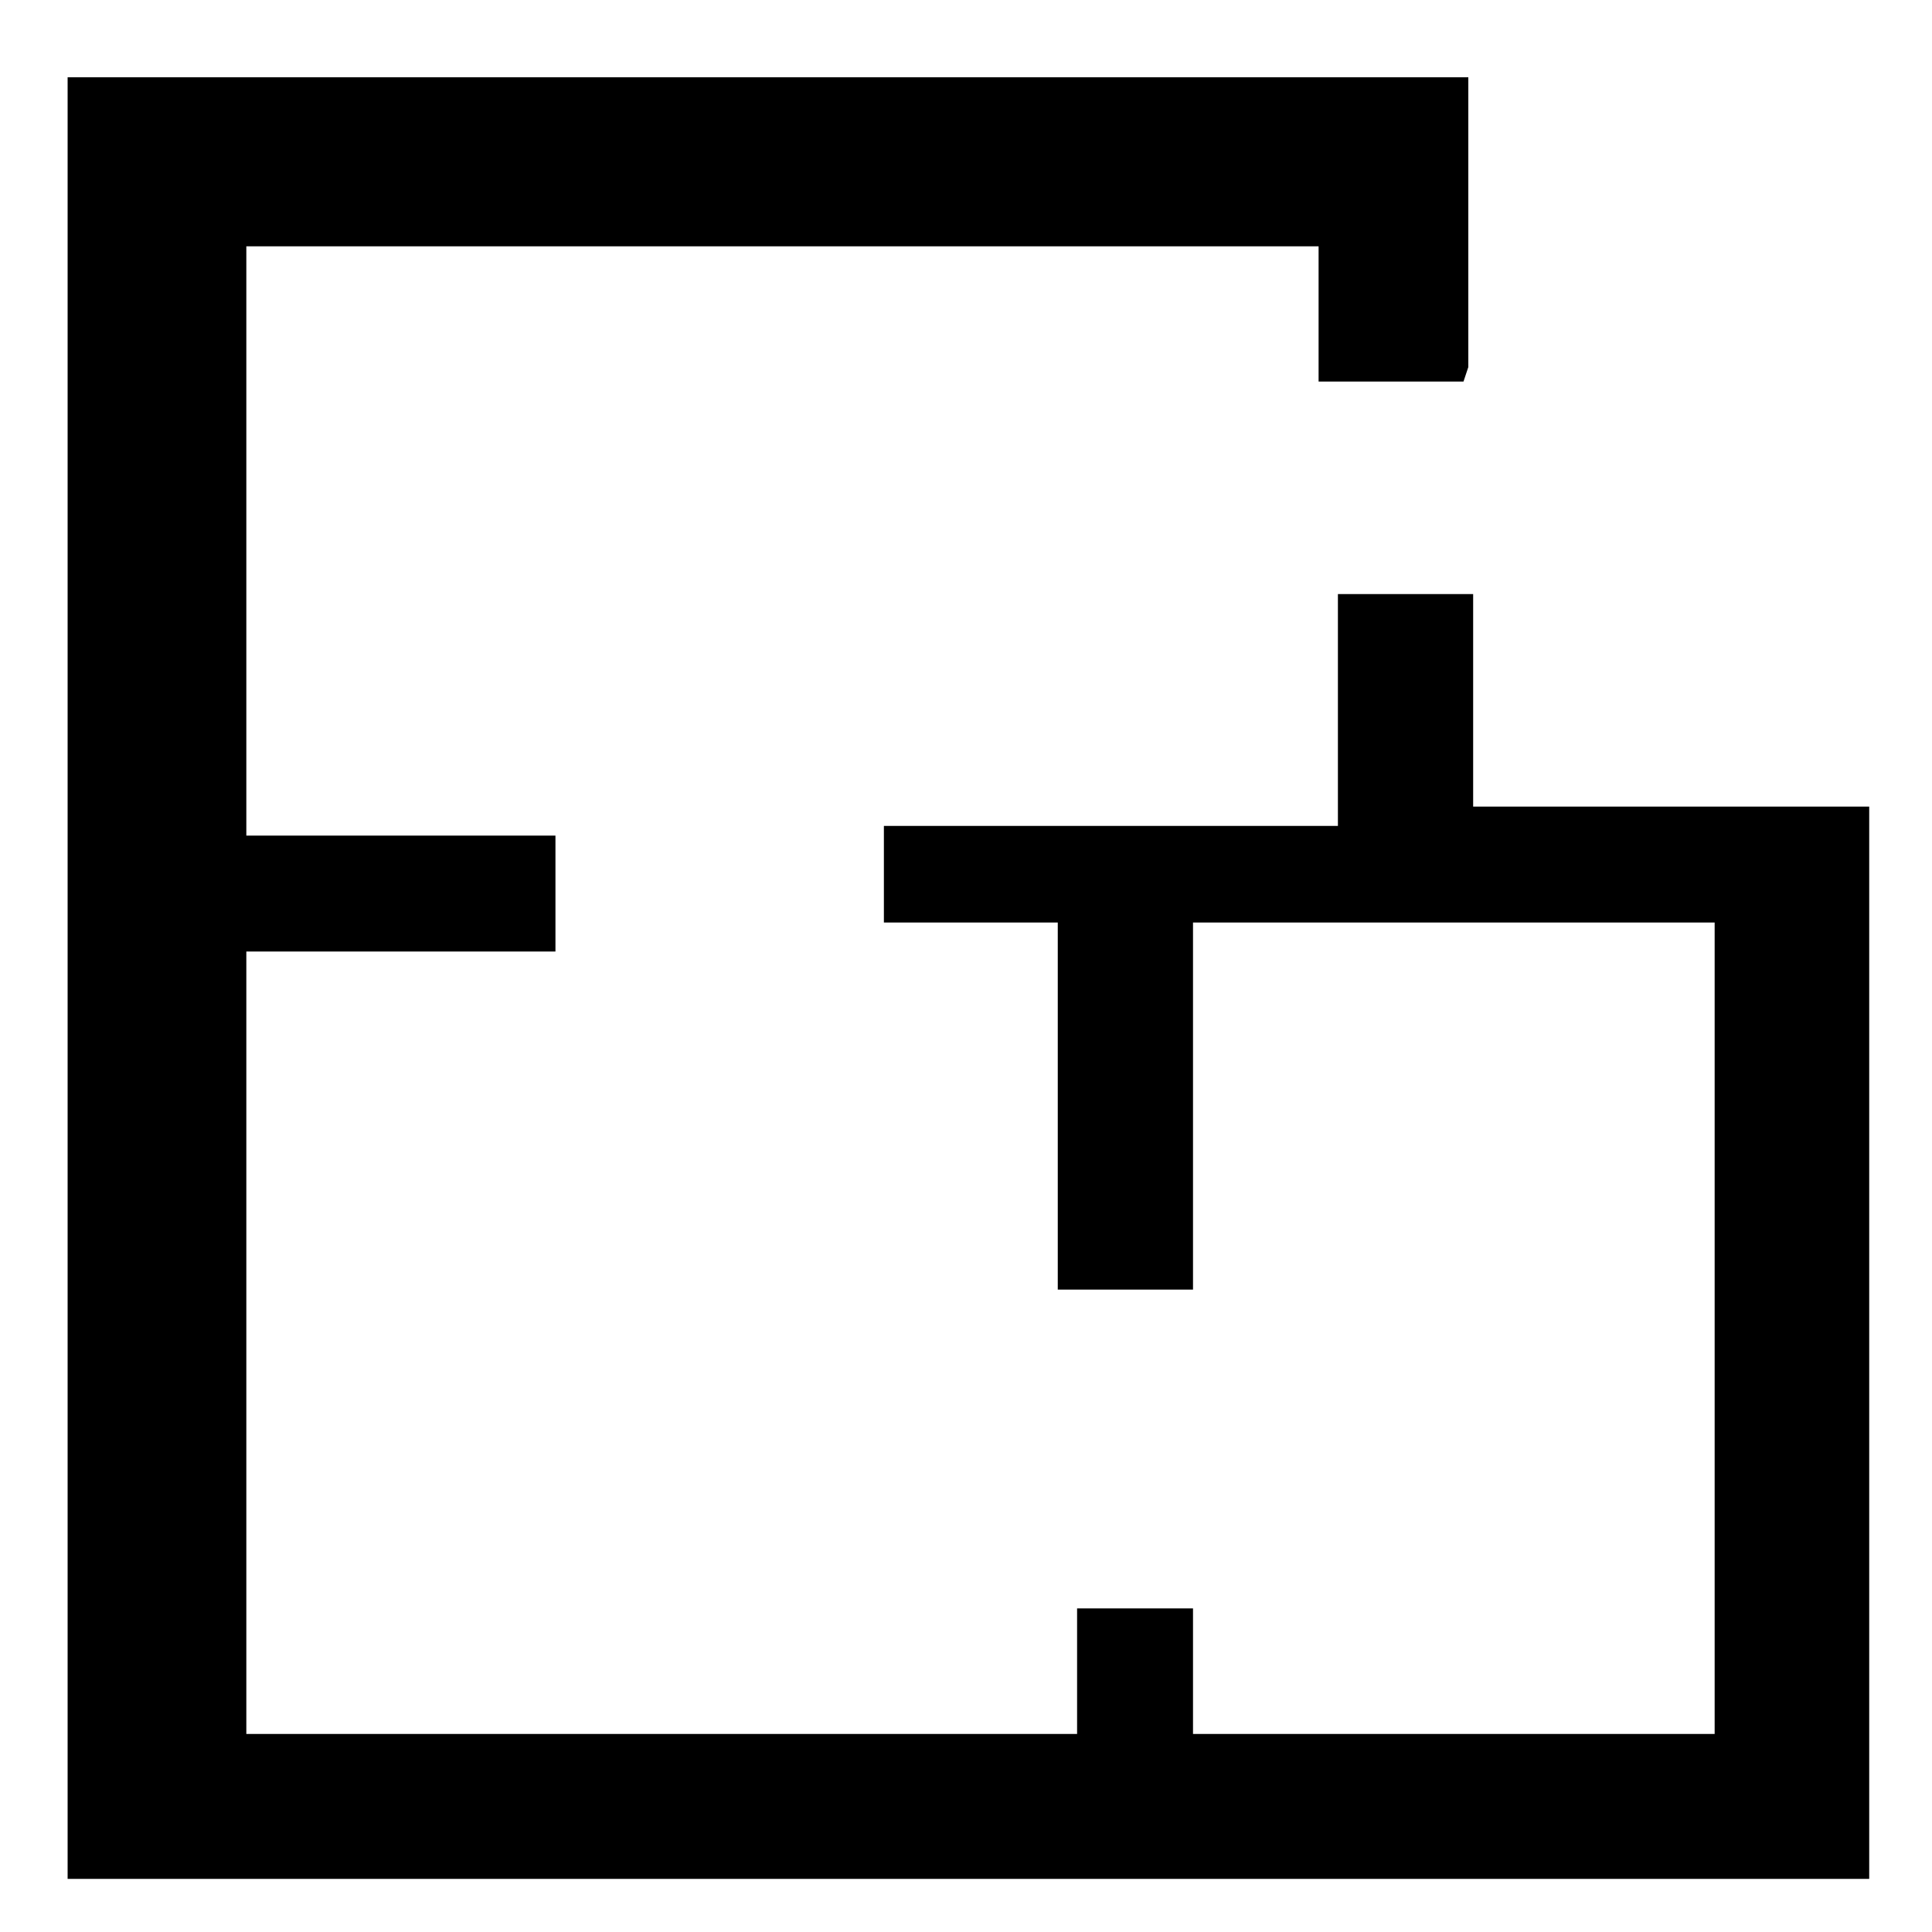 <svg xmlns="http://www.w3.org/2000/svg" xmlns:xlink="http://www.w3.org/1999/xlink" id="Layer_1" x="0px" y="0px" viewBox="0 0 200 200" style="enable-background:new 0 0 200 200;" xml:space="preserve">
<polygon points="152,38 152,8 7,8 7,194.5 193.5,194.5 193.5,83.5 152.5,83.5 152.5,61.5 138.5,61.5 138.5,85.5 91.5,85.5   91.5,95.5 109.5,95.5 109.5,133.5 123.5,133.5 123.5,95.5 177.5,95.5 177.5,98.62 177.5,179.5 123.5,179.5 123.5,166.5 111.5,166.5   111.5,179.5 25.5,179.5 25.5,98.5 57.5,98.5 57.5,86.5 25.5,86.5 25.5,25.5 136.5,25.5 136.5,39.5 151.5,39.5 "></polygon>
</svg>
